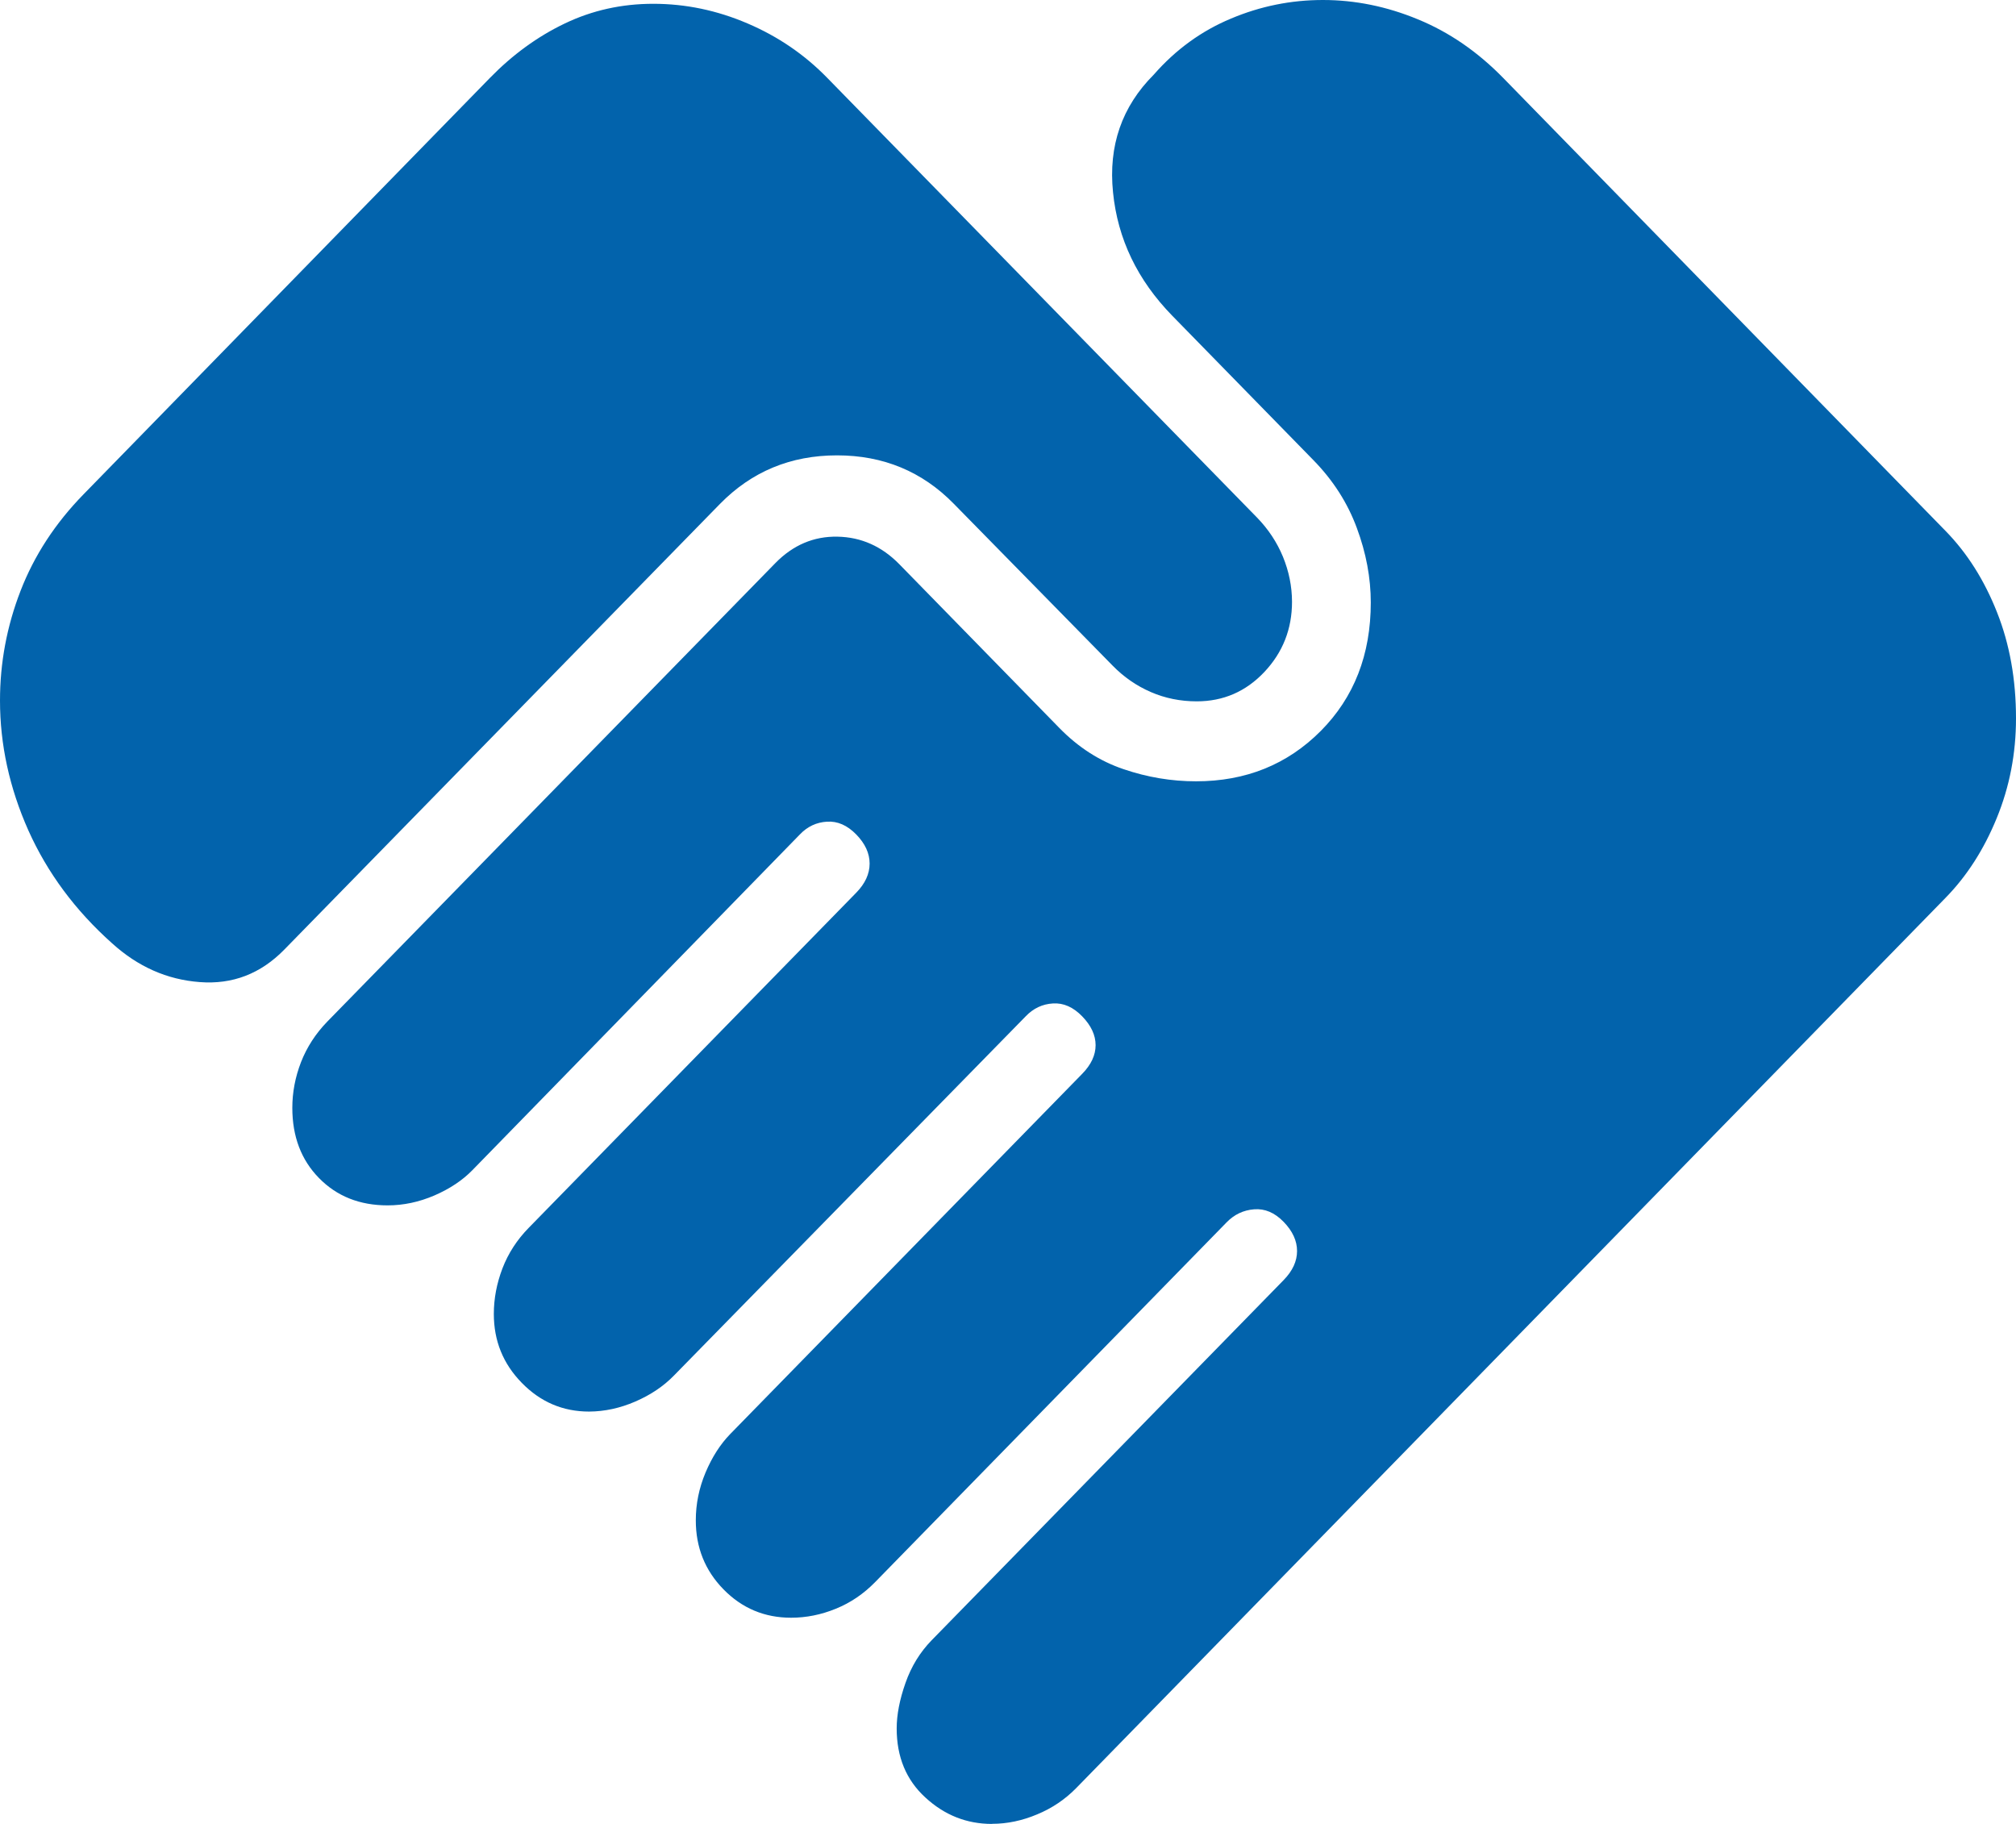 <svg width="42" height="38" viewBox="0 0 42 38" fill="none" xmlns="http://www.w3.org/2000/svg">
<path d="M20.666 38C20.14 38 19.677 37.817 19.279 37.45C18.88 37.086 18.681 36.606 18.681 36.011C18.681 35.726 18.742 35.411 18.864 35.064C18.985 34.718 19.168 34.421 19.41 34.173L26.743 26.669C26.929 26.478 27.022 26.277 27.022 26.064C27.022 25.851 26.929 25.649 26.743 25.457C26.556 25.264 26.351 25.177 26.128 25.195C25.904 25.212 25.713 25.303 25.553 25.468L18.236 32.958C17.992 33.208 17.717 33.394 17.412 33.517C17.107 33.642 16.796 33.704 16.481 33.704C15.928 33.704 15.458 33.507 15.072 33.112C14.687 32.718 14.495 32.238 14.496 31.673C14.496 31.334 14.563 31.004 14.698 30.681C14.834 30.358 15.006 30.09 15.212 29.878L22.545 22.373C22.732 22.183 22.825 21.983 22.825 21.775C22.825 21.567 22.732 21.366 22.545 21.174C22.359 20.982 22.156 20.892 21.936 20.906C21.717 20.919 21.528 21.008 21.369 21.174L14.036 28.663C13.821 28.883 13.554 29.062 13.236 29.2C12.918 29.338 12.597 29.407 12.273 29.409C11.726 29.409 11.259 29.209 10.87 28.81C10.482 28.414 10.288 27.936 10.288 27.375C10.288 27.056 10.348 26.739 10.468 26.425C10.589 26.111 10.771 25.83 11.014 25.582L17.838 18.599C18.024 18.409 18.117 18.206 18.117 17.992C18.117 17.778 18.024 17.576 17.838 17.385C17.651 17.194 17.449 17.105 17.229 17.119C17.01 17.132 16.821 17.22 16.664 17.385L9.84 24.381C9.634 24.592 9.371 24.767 9.051 24.906C8.73 25.044 8.405 25.113 8.075 25.113C7.493 25.113 7.016 24.923 6.645 24.543C6.275 24.165 6.09 23.678 6.09 23.082C6.09 22.759 6.15 22.442 6.271 22.129C6.393 21.817 6.575 21.536 6.817 21.286L16.154 11.731C16.521 11.356 16.952 11.172 17.446 11.181C17.941 11.19 18.372 11.382 18.739 11.758L22.072 15.169C22.466 15.572 22.911 15.857 23.407 16.025C23.903 16.194 24.407 16.278 24.917 16.278C25.953 16.278 26.819 15.929 27.515 15.23C28.21 14.531 28.558 13.638 28.558 12.552C28.558 12.039 28.461 11.521 28.267 10.999C28.074 10.476 27.772 10.005 27.362 9.586L24.422 6.578C23.697 5.835 23.285 4.979 23.188 4.007C23.089 3.038 23.372 2.22 24.038 1.554C24.496 1.031 25.032 0.643 25.646 0.387C26.258 0.129 26.896 0 27.56 0C28.231 0 28.891 0.134 29.54 0.403C30.191 0.67 30.784 1.078 31.319 1.626L40.531 11.06C40.983 11.522 41.34 12.087 41.604 12.755C41.868 13.419 42 14.156 42 14.966C42 15.7 41.866 16.393 41.598 17.046C41.331 17.699 40.976 18.253 40.531 18.707L22.422 37.252C22.19 37.489 21.918 37.673 21.605 37.802C21.296 37.932 20.983 37.998 20.668 37.998M2.333 19.651C1.569 18.969 0.988 18.186 0.591 17.301C0.197 16.416 0 15.514 0 14.594C0 13.808 0.143 13.047 0.428 12.31C0.713 11.574 1.15 10.903 1.74 10.299L10.206 1.624C10.678 1.14 11.198 0.761 11.767 0.489C12.336 0.216 12.951 0.079 13.61 0.079C14.284 0.079 14.939 0.216 15.575 0.489C16.212 0.761 16.765 1.14 17.236 1.624L26.19 10.785C26.424 11.026 26.603 11.297 26.728 11.599C26.852 11.902 26.916 12.214 26.917 12.537C26.917 13.105 26.725 13.592 26.341 14C25.956 14.408 25.487 14.612 24.932 14.612C24.591 14.612 24.272 14.547 23.975 14.418C23.678 14.289 23.413 14.106 23.18 13.868L19.874 10.499C19.215 9.824 18.403 9.487 17.438 9.487C16.473 9.487 15.66 9.824 14.999 10.499L5.924 19.783C5.431 20.288 4.843 20.514 4.161 20.461C3.48 20.41 2.871 20.14 2.333 19.651Z" fill="#0263AC"/>
</svg>
